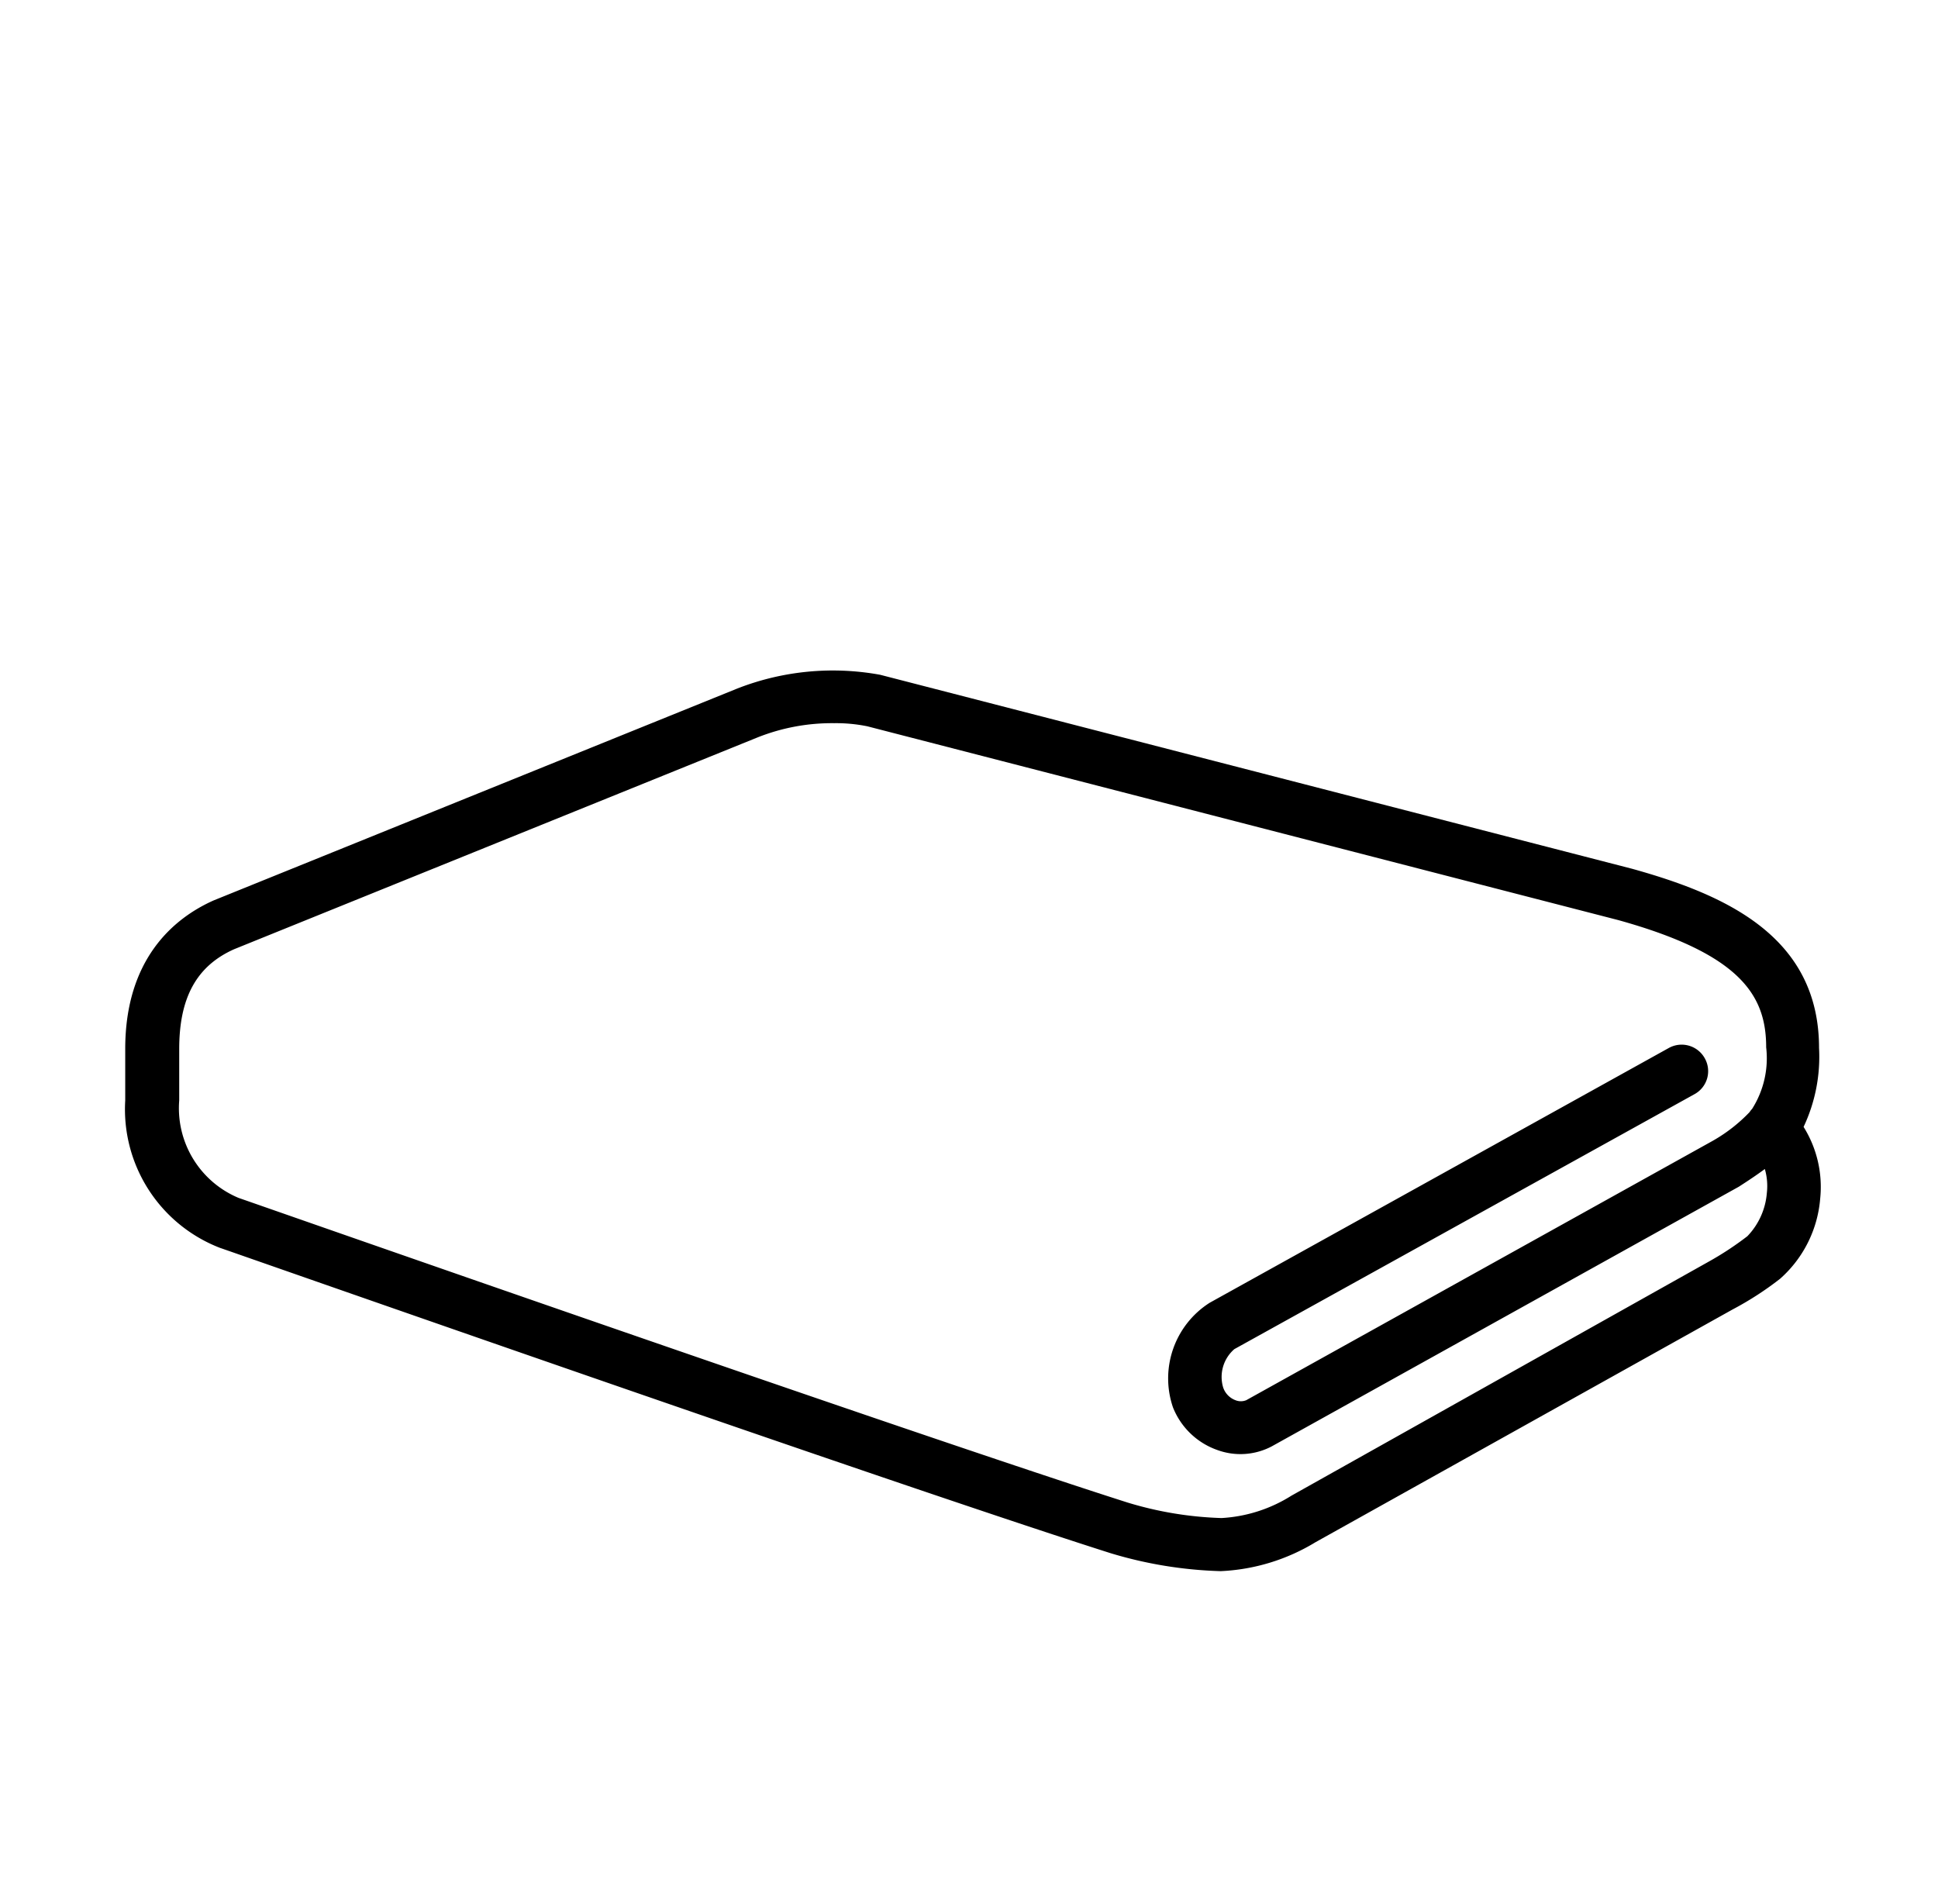 <?xml version="1.0" encoding="UTF-8"?> <svg xmlns="http://www.w3.org/2000/svg" id="Layer_1" data-name="Layer 1" viewBox="0 0 86.51 85"><title>towels</title><path d="M54.49,70.13a18.74,18.74,0,0,1-4.91-.8c-9.45-3-39.45-13.53-39.76-13.63a6.63,6.63,0,0,1-4.23-6.58v-2.3c0-4,2.15-5.83,3.95-6.63l23.38-9.46a11.72,11.72,0,0,1,6.37-.61l33.57,8.66c4.13,1.15,8.34,3,8.34,8a7.33,7.33,0,0,1-.69,3.52,5.06,5.06,0,0,1,.74,3.21,5.35,5.35,0,0,1-1.79,3.57,14.3,14.3,0,0,1-2.12,1.37L58.72,68.84A8.9,8.9,0,0,1,54.49,70.13ZM37.24,32.28a9,9,0,0,0-3.41.63L10.45,42.37C8.77,43.12,8,44.54,8,46.82v2.3a4.34,4.34,0,0,0,2.65,4.35c.3.1,30.27,10.6,39.69,13.6a16,16,0,0,0,4.19.69,6.53,6.53,0,0,0,3.12-1L76.23,56.34A14,14,0,0,0,78,55.18a3.14,3.14,0,0,0,.87-1.93,2.73,2.73,0,0,0-.09-1.07c-.35.26-.74.52-1.16.79L56.77,64.56a3,3,0,0,1-2.41.17,3.31,3.31,0,0,1-2-1.91A4,4,0,0,1,54,58.15L74.49,46.78a1.18,1.18,0,0,1,1.61.46,1.17,1.17,0,0,1-.46,1.6L55.1,60.22a1.64,1.64,0,0,0-.5,1.71.92.92,0,0,0,.55.57.64.64,0,0,0,.48,0L76.44,50.93a7.13,7.13,0,0,0,1.66-1.29.76.76,0,0,1,.11-.14,4.22,4.22,0,0,0,.63-2.75c0-2.31-1.13-4.16-6.6-5.68L38.72,32.42A7,7,0,0,0,37.24,32.28Z"></path></svg> 